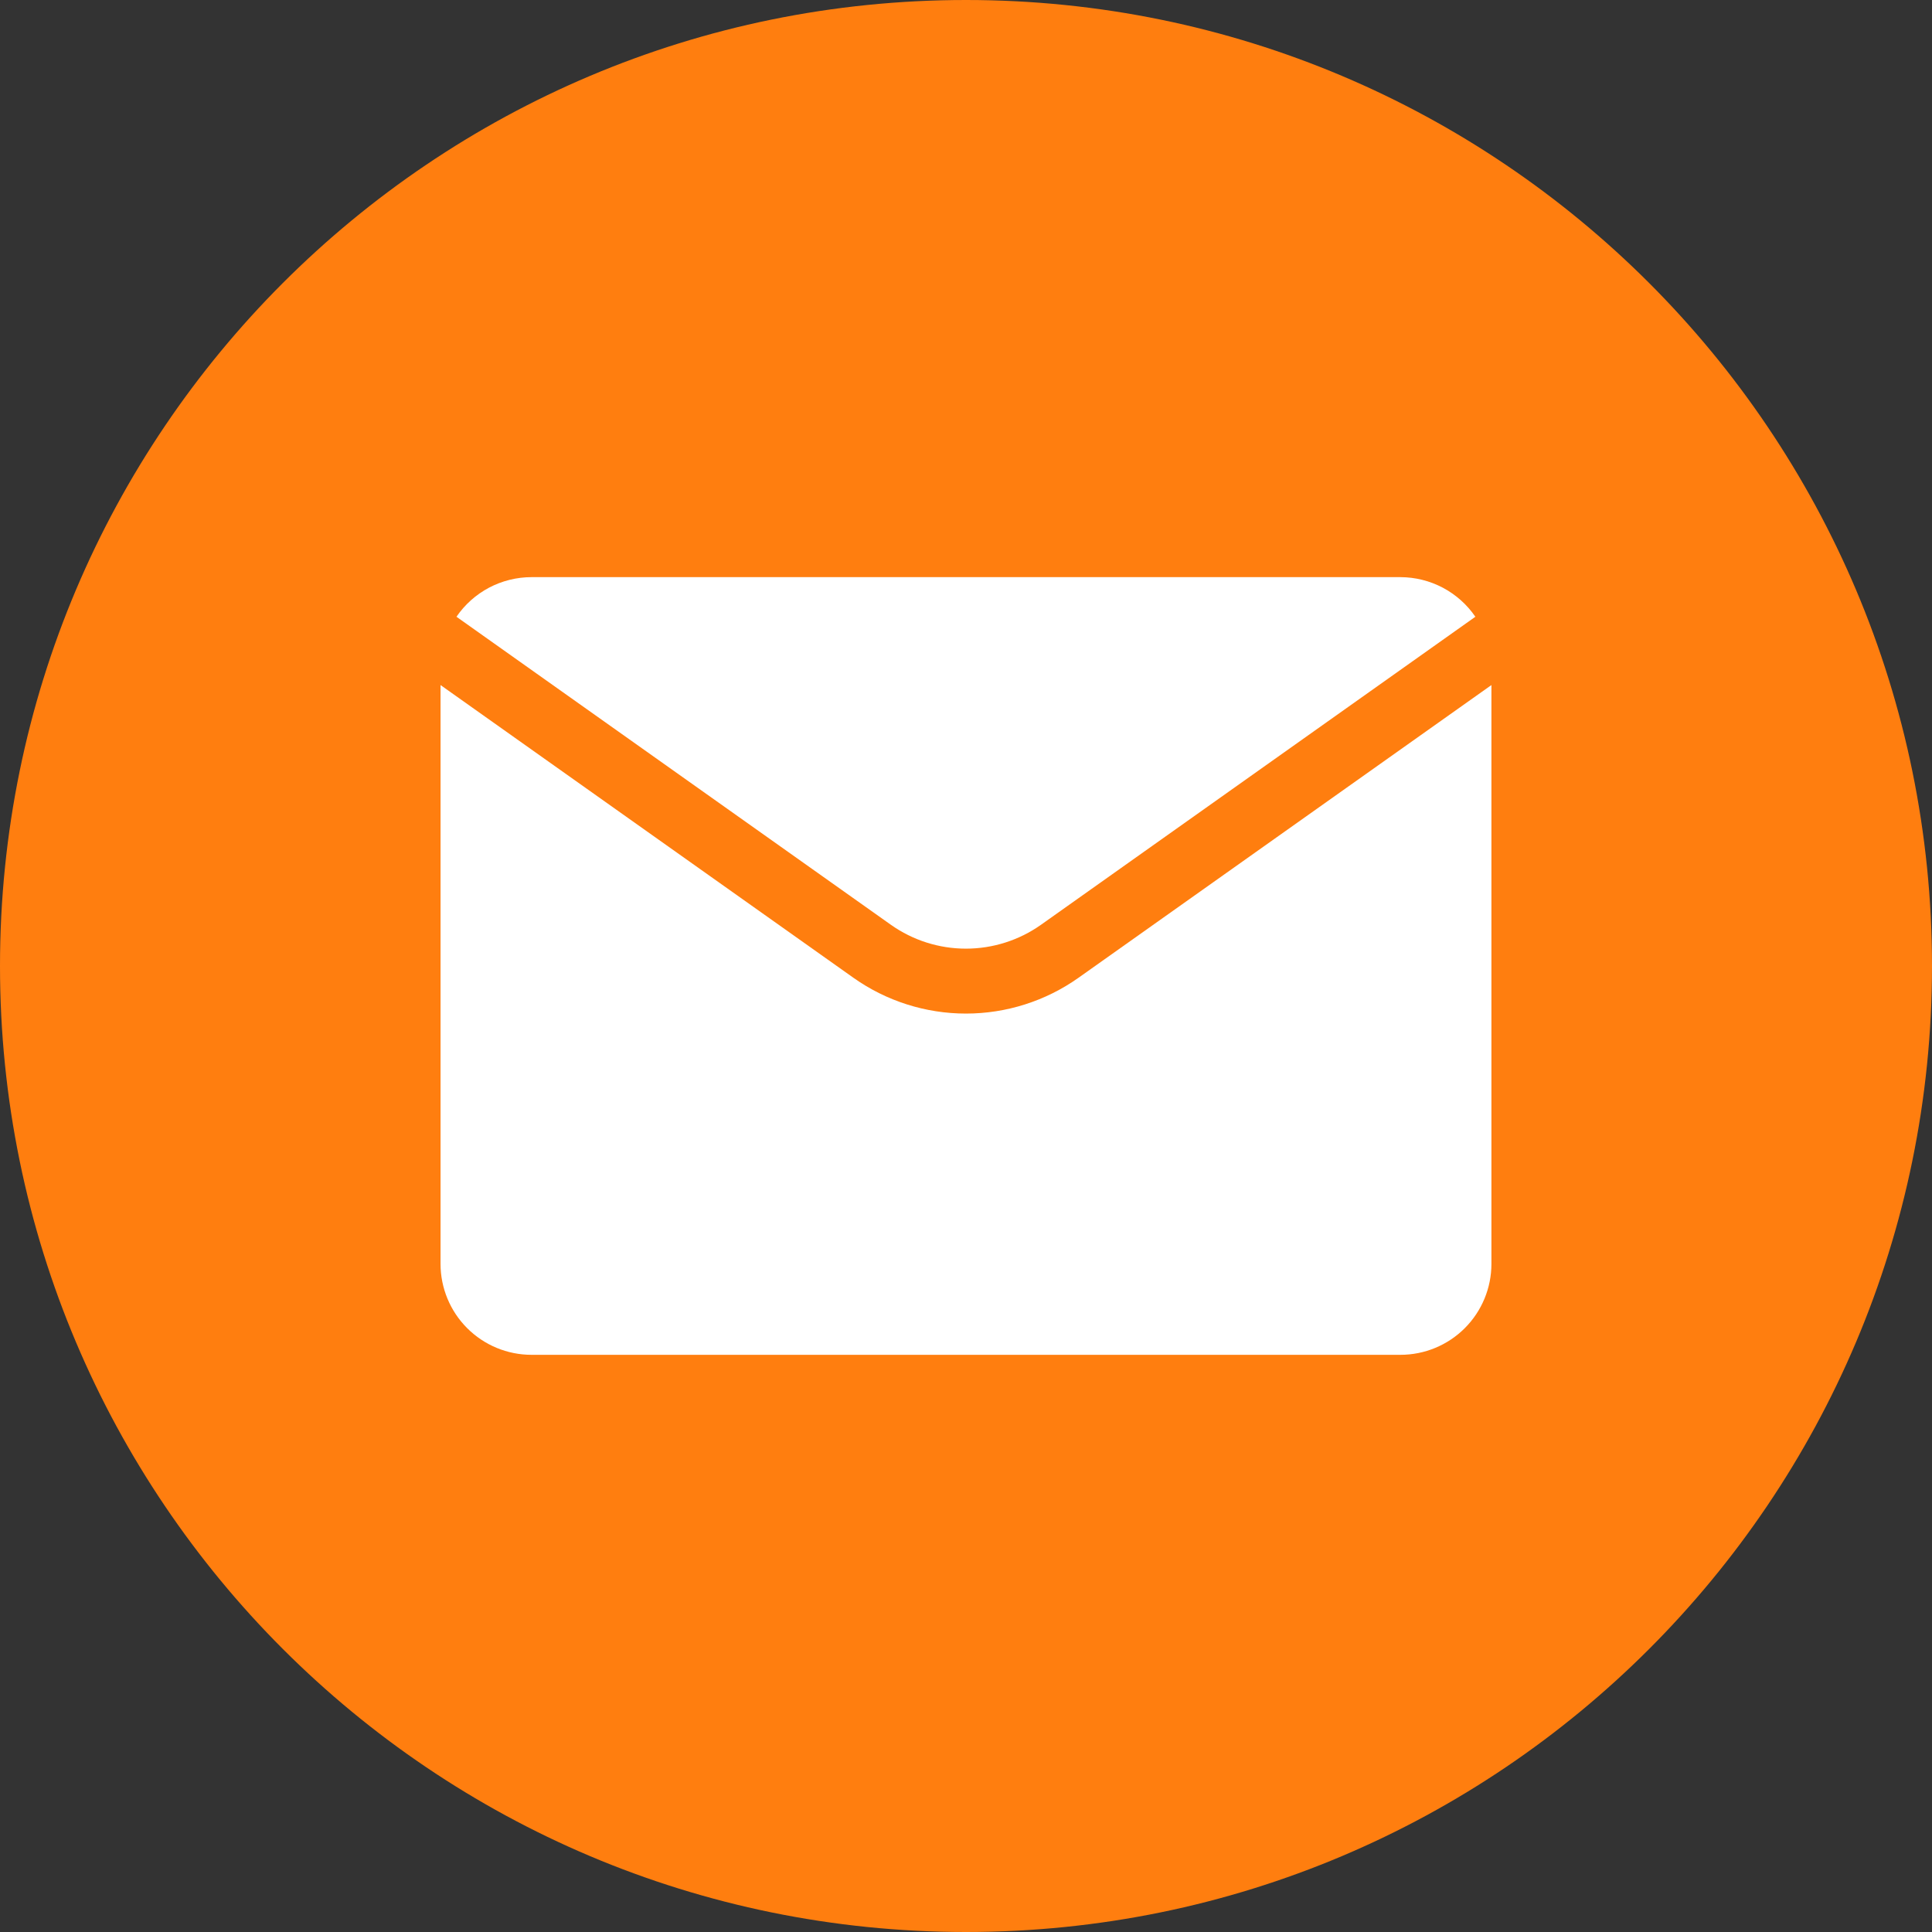 <svg width="48" height="48" viewBox="0 0 48 48" fill="none" xmlns="http://www.w3.org/2000/svg">
<rect x="0" y="0" width="48" height="48" fill="#333333" stroke="none"/>
<g clip-path="url(#clip0_15829_10339)">
<path d="M48 24C48 10.745 37.255 0 24 0C10.745 0 0 10.745 0 24C0 37.255 10.745 48 24 48C37.255 48 48 37.255 48 24Z" fill="#FF7E0F"/>
<path d="M34.794 14.339H13.205C12.838 14.339 12.476 14.429 12.151 14.6C11.826 14.772 11.548 15.02 11.341 15.323L22.134 22.976C22.679 23.362 23.331 23.569 23.998 23.569C24.666 23.569 25.317 23.362 25.863 22.976L36.655 15.323C36.448 15.02 36.17 14.773 35.846 14.601C35.522 14.43 35.161 14.34 34.794 14.339Z" fill="white"/>
<path d="M26.797 24.291C25.979 24.871 25.001 25.182 23.999 25.182C22.997 25.182 22.019 24.871 21.201 24.291L10.945 17.02V31.4C10.945 31.999 11.183 32.574 11.607 32.998C12.031 33.422 12.606 33.66 13.205 33.66H34.794C35.393 33.66 35.968 33.422 36.392 32.998C36.816 32.574 37.054 31.999 37.054 31.4V17.02L26.797 24.291Z" fill="white"/>
</g>
<defs>
<clipPath id="clip0_15829_10339">
<rect width="48" height="48" fill="white"/>
</clipPath>
</defs>
</svg>
